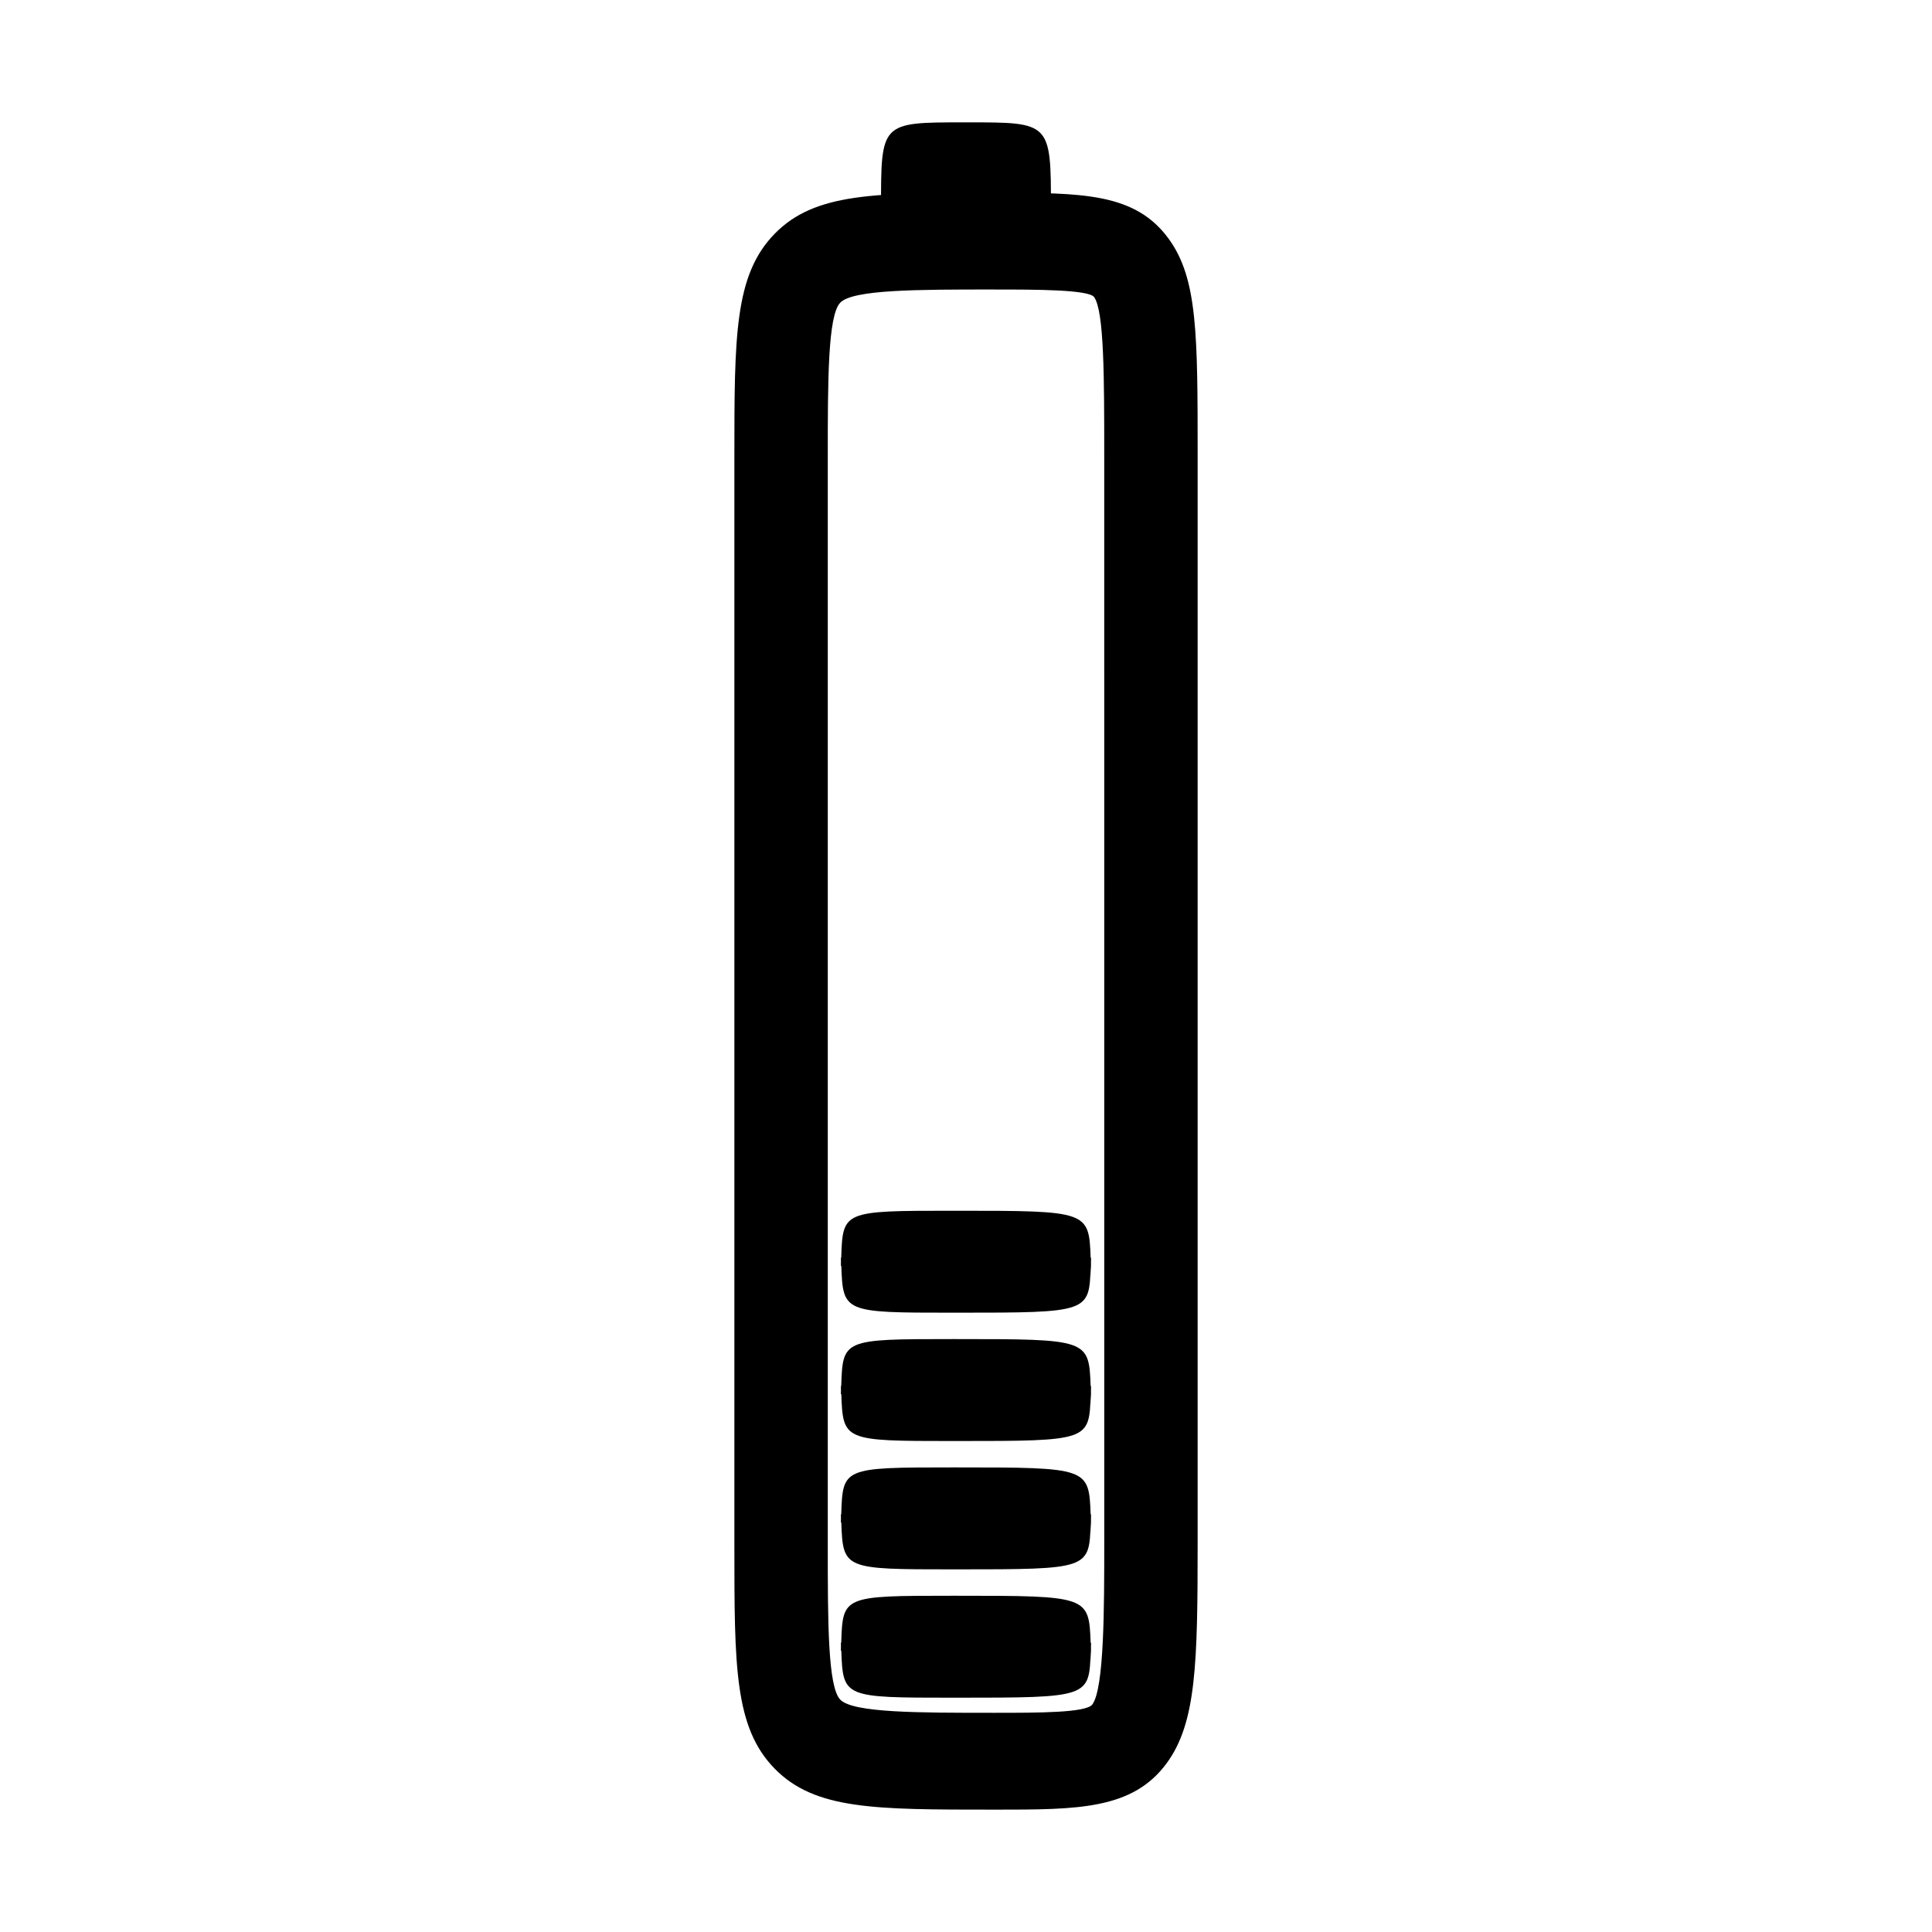 <?xml version="1.0" encoding="UTF-8"?>
<!-- Uploaded to: ICON Repo, www.iconrepo.com, Generator: ICON Repo Mixer Tools -->
<svg fill="#000000" width="800px" height="800px" version="1.1" viewBox="144 144 512 512" xmlns="http://www.w3.org/2000/svg">
 <g>
  <path d="m407.75 623.57h-0.656c-31.387 0-47.141 0-57.781-10.844-10.695-10.914-10.695-27.059-10.695-59.242v-288.3c0-32.172 0-48.324 10.695-59.254 10.629-10.844 26.383-10.844 57.781-10.844h0.656c23.156 0 37.109 0 46.008 12.254 7.629 10.555 7.629 25.297 7.629 57.594v287.92c0 31.941-0.336 47.746-8.238 58.461-9.051 12.258-23.516 12.258-45.398 12.258zm-0.652-402.85c-19.852 0-37.02 0-40.41 3.477-3.32 3.387-3.32 20.812-3.32 40.977v288.3c0 20.164 0 37.578 3.32 40.965 3.402 3.473 20.559 3.473 40.41 3.473h0.656c11.309 0 24.105 0 25.723-2.207 3.16-4.297 3.16-25.695 3.16-42.879l-0.004-287.9c0-20.656 0-38.48-2.684-42.195-1.426-2.004-15.766-2.004-26.199-2.004z"/>
  <path d="m377.48 199.03c0-22.59-0.082-22.605 21.906-22.605h1.219c21.75 0 21.91 0.012 21.91 22.605"/>
  <path d="m433.12 580.54c0.012-1.34 0.016 0.352 0.016-1.219h-0.105c-0.457-12.367-0.676-12.43-35.586-12.43h-1.125c-28.953 0-28.969 0.059-29.387 12.43h-0.086c0 1.414 0-0.371 0.012 0.855-0.004 1.359-0.012-0.309-0.012 1.301h0.105c0.453 12.367 0.676 12.43 29.371 12.43h1.125c35.43 0 35.188-0.059 35.598-12.43l0.086 3.098c0.004-1.445-0.004-2.777-0.012-4.035z"/>
  <path d="m433.12 546.53c0.012-1.34 0.016 0.352 0.016-1.219h-0.105c-0.457-12.367-0.676-12.43-35.586-12.43h-1.125c-28.953 0-28.969 0.059-29.387 12.43h-0.086c0 1.414 0-0.371 0.012 0.855-0.004 1.359-0.012-0.309-0.012 1.301h0.105c0.453 12.367 0.676 12.43 29.371 12.43h1.125c35.43 0 35.188-0.059 35.598-12.43l0.086 3.098c0.004-1.445-0.004-2.777-0.012-4.035z"/>
  <path d="m433.12 512.52c0.012-1.34 0.016 0.352 0.016-1.219h-0.105c-0.457-12.367-0.676-12.43-35.586-12.43h-1.125c-28.953 0-28.969 0.059-29.387 12.43h-0.086c0 1.414 0-0.371 0.012 0.855-0.004 1.359-0.012-0.309-0.012 1.301h0.105c0.453 12.367 0.676 12.43 29.371 12.43h1.125c35.43 0 35.188-0.059 35.598-12.43l0.086 3.098c0.004-1.445-0.004-2.777-0.012-4.035z"/>
  <path d="m433.12 478.51c0.012-1.34 0.016 0.352 0.016-1.219h-0.105c-0.457-12.367-0.676-12.43-35.586-12.43h-1.125c-28.953 0-28.969 0.059-29.387 12.43h-0.086c0 1.414 0-0.371 0.012 0.855-0.004 1.359-0.012-0.309-0.012 1.301h0.105c0.453 12.367 0.676 12.43 29.371 12.43h1.125c35.43 0 35.188-0.059 35.598-12.43l0.086 3.098c0.004-1.445-0.004-2.773-0.012-4.035z"/>
 </g>
</svg>